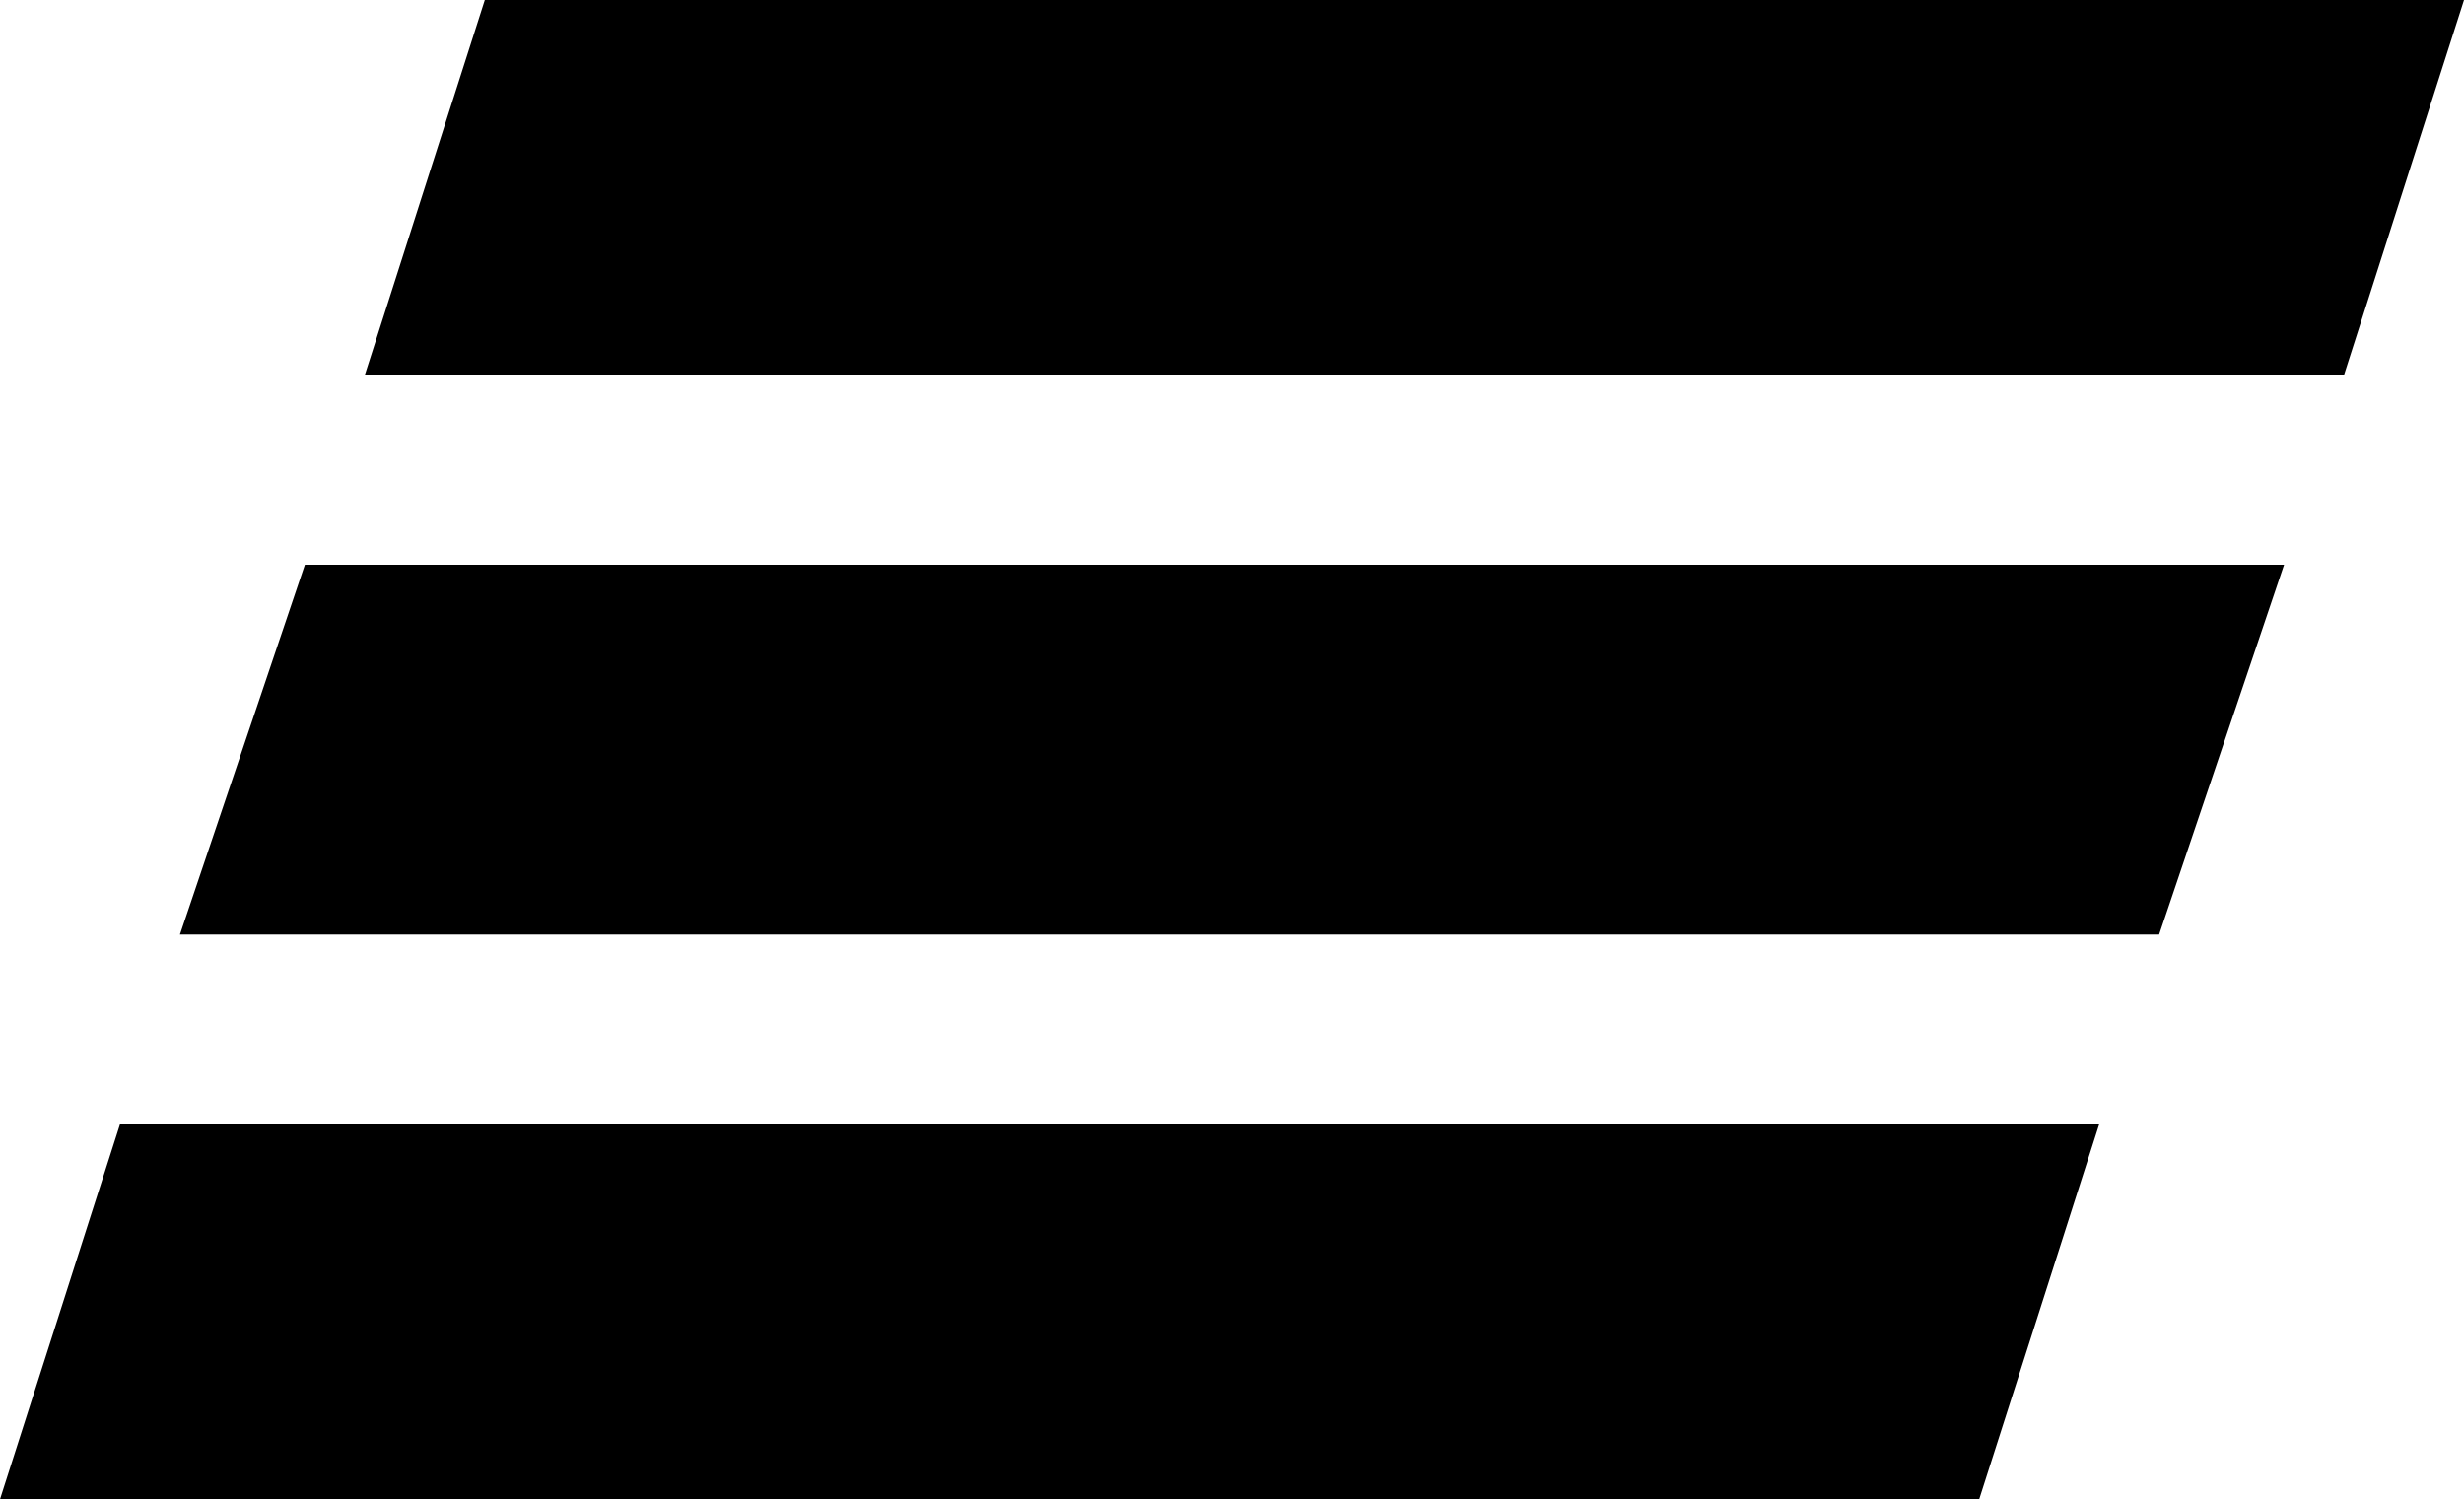 <?xml version="1.0" encoding="utf-8"?>
<!-- Generator: Adobe Illustrator 26.1.0, SVG Export Plug-In . SVG Version: 6.00 Build 0)  -->
<svg version="1.1" id="Layer_1" xmlns="http://www.w3.org/2000/svg" xmlns:xlink="http://www.w3.org/1999/xlink" x="0px" y="0px"
	 viewBox="0 0 49.3 30" style="enable-background:new 0 0 49.3 30;" xml:space="preserve">
<style type="text/css">
	.st0{fill-rule:evenodd;clip-rule:evenodd;}
</style>
<g>
	<polygon class="st0" points="39.6,30 0,30 2.4,22.5 42,22.5 	"/>
	<polygon class="st0" points="43.2,18.7 3.6,18.7 6.1,11.3 45.7,11.3 	"/>
	<polygon class="st0" points="46.9,7.5 7.3,7.5 9.7,0 49.3,0 	"/>
</g>
</svg>
